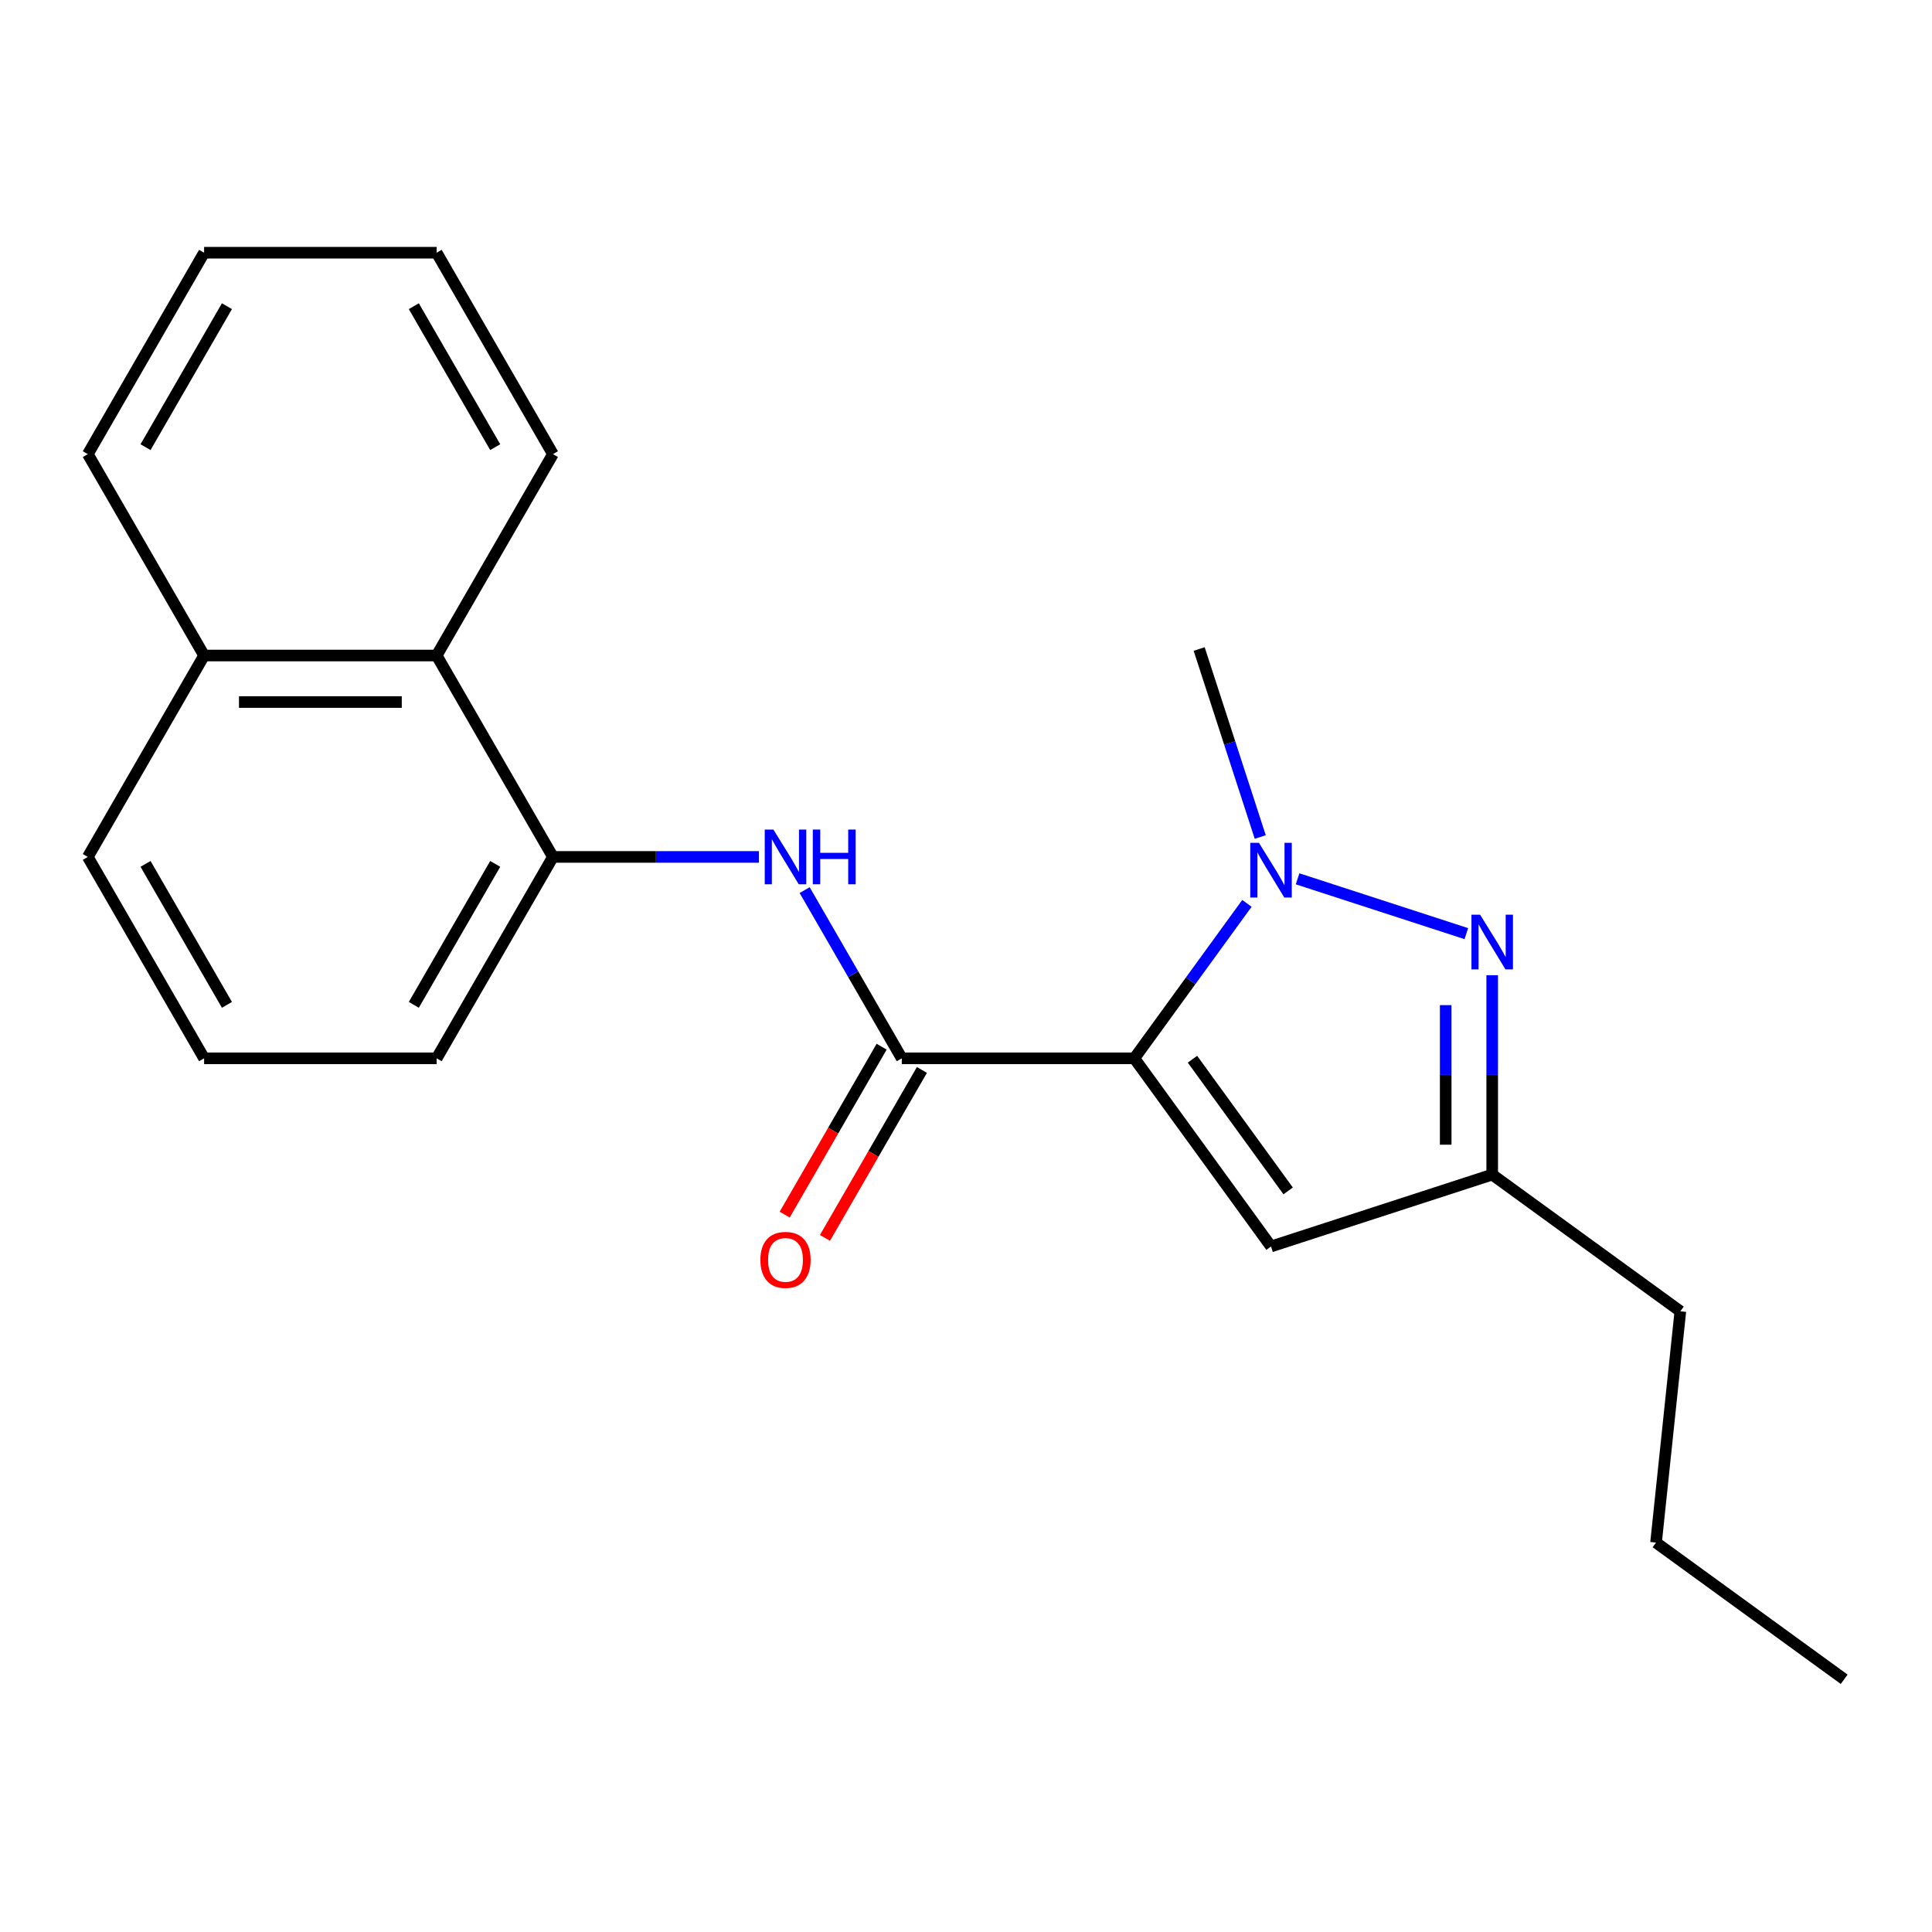 <?xml version='1.0' encoding='iso-8859-1'?>
<svg version='1.1' baseProfile='full'
              xmlns='http://www.w3.org/2000/svg'
                      xmlns:rdkit='http://www.rdkit.org/xml'
                      xmlns:xlink='http://www.w3.org/1999/xlink'
                  xml:space='preserve'
width='1000px' height='1000px' viewBox='0 0 1000 1000'>
<!-- END OF HEADER -->
<rect style='opacity:1.0;fill:#FFFFFF;stroke:none' width='1000' height='1000' x='0' y='0'> </rect>
<path class='bond-0' d='M 587.128,547.788 L 616.268,507.681' style='fill:none;fill-rule:evenodd;stroke:#000000;stroke-width:6px;stroke-linecap:butt;stroke-linejoin:miter;stroke-opacity:1' />
<path class='bond-0' d='M 616.268,507.681 L 645.407,467.575' style='fill:none;fill-rule:evenodd;stroke:#0000FF;stroke-width:6px;stroke-linecap:butt;stroke-linejoin:miter;stroke-opacity:1' />
<path class='bond-1' d='M 587.128,547.788 L 466.756,547.788' style='fill:none;fill-rule:evenodd;stroke:#000000;stroke-width:6px;stroke-linecap:butt;stroke-linejoin:miter;stroke-opacity:1' />
<path class='bond-3' d='M 587.128,547.788 L 657.881,645.171' style='fill:none;fill-rule:evenodd;stroke:#000000;stroke-width:6px;stroke-linecap:butt;stroke-linejoin:miter;stroke-opacity:1' />
<path class='bond-3' d='M 617.218,548.245 L 666.745,616.413' style='fill:none;fill-rule:evenodd;stroke:#000000;stroke-width:6px;stroke-linecap:butt;stroke-linejoin:miter;stroke-opacity:1' />
<path class='bond-2' d='M 671.631,454.873 L 758.974,483.252' style='fill:none;fill-rule:evenodd;stroke:#0000FF;stroke-width:6px;stroke-linecap:butt;stroke-linejoin:miter;stroke-opacity:1' />
<path class='bond-10' d='M 652.303,433.236 L 636.493,384.58' style='fill:none;fill-rule:evenodd;stroke:#0000FF;stroke-width:6px;stroke-linecap:butt;stroke-linejoin:miter;stroke-opacity:1' />
<path class='bond-10' d='M 636.493,384.58 L 620.684,335.925' style='fill:none;fill-rule:evenodd;stroke:#000000;stroke-width:6px;stroke-linecap:butt;stroke-linejoin:miter;stroke-opacity:1' />
<path class='bond-4' d='M 466.756,547.788 L 441.62,504.25' style='fill:none;fill-rule:evenodd;stroke:#000000;stroke-width:6px;stroke-linecap:butt;stroke-linejoin:miter;stroke-opacity:1' />
<path class='bond-4' d='M 441.62,504.25 L 416.483,460.712' style='fill:none;fill-rule:evenodd;stroke:#0000FF;stroke-width:6px;stroke-linecap:butt;stroke-linejoin:miter;stroke-opacity:1' />
<path class='bond-8' d='M 456.332,541.77 L 431.241,585.228' style='fill:none;fill-rule:evenodd;stroke:#000000;stroke-width:6px;stroke-linecap:butt;stroke-linejoin:miter;stroke-opacity:1' />
<path class='bond-8' d='M 431.241,585.228 L 406.151,628.686' style='fill:none;fill-rule:evenodd;stroke:#FF0000;stroke-width:6px;stroke-linecap:butt;stroke-linejoin:miter;stroke-opacity:1' />
<path class='bond-8' d='M 477.181,553.807 L 452.09,597.265' style='fill:none;fill-rule:evenodd;stroke:#000000;stroke-width:6px;stroke-linecap:butt;stroke-linejoin:miter;stroke-opacity:1' />
<path class='bond-8' d='M 452.09,597.265 L 427,640.723' style='fill:none;fill-rule:evenodd;stroke:#FF0000;stroke-width:6px;stroke-linecap:butt;stroke-linejoin:miter;stroke-opacity:1' />
<path class='bond-21' d='M 772.362,504.772 L 772.362,556.373' style='fill:none;fill-rule:evenodd;stroke:#0000FF;stroke-width:6px;stroke-linecap:butt;stroke-linejoin:miter;stroke-opacity:1' />
<path class='bond-21' d='M 772.362,556.373 L 772.362,607.974' style='fill:none;fill-rule:evenodd;stroke:#000000;stroke-width:6px;stroke-linecap:butt;stroke-linejoin:miter;stroke-opacity:1' />
<path class='bond-21' d='M 748.287,520.252 L 748.287,556.373' style='fill:none;fill-rule:evenodd;stroke:#0000FF;stroke-width:6px;stroke-linecap:butt;stroke-linejoin:miter;stroke-opacity:1' />
<path class='bond-21' d='M 748.287,556.373 L 748.287,592.494' style='fill:none;fill-rule:evenodd;stroke:#000000;stroke-width:6px;stroke-linecap:butt;stroke-linejoin:miter;stroke-opacity:1' />
<path class='bond-5' d='M 657.881,645.171 L 772.362,607.974' style='fill:none;fill-rule:evenodd;stroke:#000000;stroke-width:6px;stroke-linecap:butt;stroke-linejoin:miter;stroke-opacity:1' />
<path class='bond-6' d='M 392.821,443.543 L 339.51,443.543' style='fill:none;fill-rule:evenodd;stroke:#0000FF;stroke-width:6px;stroke-linecap:butt;stroke-linejoin:miter;stroke-opacity:1' />
<path class='bond-6' d='M 339.51,443.543 L 286.198,443.543' style='fill:none;fill-rule:evenodd;stroke:#000000;stroke-width:6px;stroke-linecap:butt;stroke-linejoin:miter;stroke-opacity:1' />
<path class='bond-12' d='M 772.362,607.974 L 869.745,678.727' style='fill:none;fill-rule:evenodd;stroke:#000000;stroke-width:6px;stroke-linecap:butt;stroke-linejoin:miter;stroke-opacity:1' />
<path class='bond-7' d='M 286.198,443.543 L 226.012,339.298' style='fill:none;fill-rule:evenodd;stroke:#000000;stroke-width:6px;stroke-linecap:butt;stroke-linejoin:miter;stroke-opacity:1' />
<path class='bond-11' d='M 286.198,443.543 L 226.012,547.788' style='fill:none;fill-rule:evenodd;stroke:#000000;stroke-width:6px;stroke-linecap:butt;stroke-linejoin:miter;stroke-opacity:1' />
<path class='bond-11' d='M 256.322,447.143 L 214.191,520.114' style='fill:none;fill-rule:evenodd;stroke:#000000;stroke-width:6px;stroke-linecap:butt;stroke-linejoin:miter;stroke-opacity:1' />
<path class='bond-9' d='M 226.012,339.298 L 105.641,339.298' style='fill:none;fill-rule:evenodd;stroke:#000000;stroke-width:6px;stroke-linecap:butt;stroke-linejoin:miter;stroke-opacity:1' />
<path class='bond-9' d='M 207.957,363.372 L 123.696,363.372' style='fill:none;fill-rule:evenodd;stroke:#000000;stroke-width:6px;stroke-linecap:butt;stroke-linejoin:miter;stroke-opacity:1' />
<path class='bond-14' d='M 226.012,339.298 L 286.198,235.053' style='fill:none;fill-rule:evenodd;stroke:#000000;stroke-width:6px;stroke-linecap:butt;stroke-linejoin:miter;stroke-opacity:1' />
<path class='bond-16' d='M 105.641,339.298 L 45.455,235.053' style='fill:none;fill-rule:evenodd;stroke:#000000;stroke-width:6px;stroke-linecap:butt;stroke-linejoin:miter;stroke-opacity:1' />
<path class='bond-22' d='M 105.641,339.298 L 45.455,443.543' style='fill:none;fill-rule:evenodd;stroke:#000000;stroke-width:6px;stroke-linecap:butt;stroke-linejoin:miter;stroke-opacity:1' />
<path class='bond-13' d='M 226.012,547.788 L 105.641,547.788' style='fill:none;fill-rule:evenodd;stroke:#000000;stroke-width:6px;stroke-linecap:butt;stroke-linejoin:miter;stroke-opacity:1' />
<path class='bond-17' d='M 869.745,678.727 L 857.162,798.44' style='fill:none;fill-rule:evenodd;stroke:#000000;stroke-width:6px;stroke-linecap:butt;stroke-linejoin:miter;stroke-opacity:1' />
<path class='bond-15' d='M 105.641,547.788 L 45.455,443.543' style='fill:none;fill-rule:evenodd;stroke:#000000;stroke-width:6px;stroke-linecap:butt;stroke-linejoin:miter;stroke-opacity:1' />
<path class='bond-15' d='M 117.462,520.114 L 75.332,447.143' style='fill:none;fill-rule:evenodd;stroke:#000000;stroke-width:6px;stroke-linecap:butt;stroke-linejoin:miter;stroke-opacity:1' />
<path class='bond-18' d='M 286.198,235.053 L 226.012,130.807' style='fill:none;fill-rule:evenodd;stroke:#000000;stroke-width:6px;stroke-linecap:butt;stroke-linejoin:miter;stroke-opacity:1' />
<path class='bond-18' d='M 256.322,231.453 L 214.191,158.481' style='fill:none;fill-rule:evenodd;stroke:#000000;stroke-width:6px;stroke-linecap:butt;stroke-linejoin:miter;stroke-opacity:1' />
<path class='bond-23' d='M 45.455,235.053 L 105.641,130.807' style='fill:none;fill-rule:evenodd;stroke:#000000;stroke-width:6px;stroke-linecap:butt;stroke-linejoin:miter;stroke-opacity:1' />
<path class='bond-23' d='M 75.332,231.453 L 117.462,158.481' style='fill:none;fill-rule:evenodd;stroke:#000000;stroke-width:6px;stroke-linecap:butt;stroke-linejoin:miter;stroke-opacity:1' />
<path class='bond-19' d='M 857.162,798.44 L 954.545,869.193' style='fill:none;fill-rule:evenodd;stroke:#000000;stroke-width:6px;stroke-linecap:butt;stroke-linejoin:miter;stroke-opacity:1' />
<path class='bond-20' d='M 226.012,130.807 L 105.641,130.807' style='fill:none;fill-rule:evenodd;stroke:#000000;stroke-width:6px;stroke-linecap:butt;stroke-linejoin:miter;stroke-opacity:1' />
<path  class='atom-1' d='M 651.621 436.245
L 660.901 451.245
Q 661.821 452.725, 663.301 455.405
Q 664.781 458.085, 664.861 458.245
L 664.861 436.245
L 668.621 436.245
L 668.621 464.565
L 664.741 464.565
L 654.781 448.165
Q 653.621 446.245, 652.381 444.045
Q 651.181 441.845, 650.821 441.165
L 650.821 464.565
L 647.141 464.565
L 647.141 436.245
L 651.621 436.245
' fill='#0000FF'/>
<path  class='atom-3' d='M 766.102 473.442
L 775.382 488.442
Q 776.302 489.922, 777.782 492.602
Q 779.262 495.282, 779.342 495.442
L 779.342 473.442
L 783.102 473.442
L 783.102 501.762
L 779.222 501.762
L 769.262 485.362
Q 768.102 483.442, 766.862 481.242
Q 765.662 479.042, 765.302 478.362
L 765.302 501.762
L 761.622 501.762
L 761.622 473.442
L 766.102 473.442
' fill='#0000FF'/>
<path  class='atom-5' d='M 400.31 429.383
L 409.59 444.383
Q 410.51 445.863, 411.99 448.543
Q 413.47 451.223, 413.55 451.383
L 413.55 429.383
L 417.31 429.383
L 417.31 457.703
L 413.43 457.703
L 403.47 441.303
Q 402.31 439.383, 401.07 437.183
Q 399.87 434.983, 399.51 434.303
L 399.51 457.703
L 395.83 457.703
L 395.83 429.383
L 400.31 429.383
' fill='#0000FF'/>
<path  class='atom-5' d='M 420.71 429.383
L 424.55 429.383
L 424.55 441.423
L 439.03 441.423
L 439.03 429.383
L 442.87 429.383
L 442.87 457.703
L 439.03 457.703
L 439.03 444.623
L 424.55 444.623
L 424.55 457.703
L 420.71 457.703
L 420.71 429.383
' fill='#0000FF'/>
<path  class='atom-9' d='M 393.57 652.113
Q 393.57 645.313, 396.93 641.513
Q 400.29 637.713, 406.57 637.713
Q 412.85 637.713, 416.21 641.513
Q 419.57 645.313, 419.57 652.113
Q 419.57 658.993, 416.17 662.913
Q 412.77 666.793, 406.57 666.793
Q 400.33 666.793, 396.93 662.913
Q 393.57 659.033, 393.57 652.113
M 406.57 663.593
Q 410.89 663.593, 413.21 660.713
Q 415.57 657.793, 415.57 652.113
Q 415.57 646.553, 413.21 643.753
Q 410.89 640.913, 406.57 640.913
Q 402.25 640.913, 399.89 643.713
Q 397.57 646.513, 397.57 652.113
Q 397.57 657.833, 399.89 660.713
Q 402.25 663.593, 406.57 663.593
' fill='#FF0000'/>
</svg>
